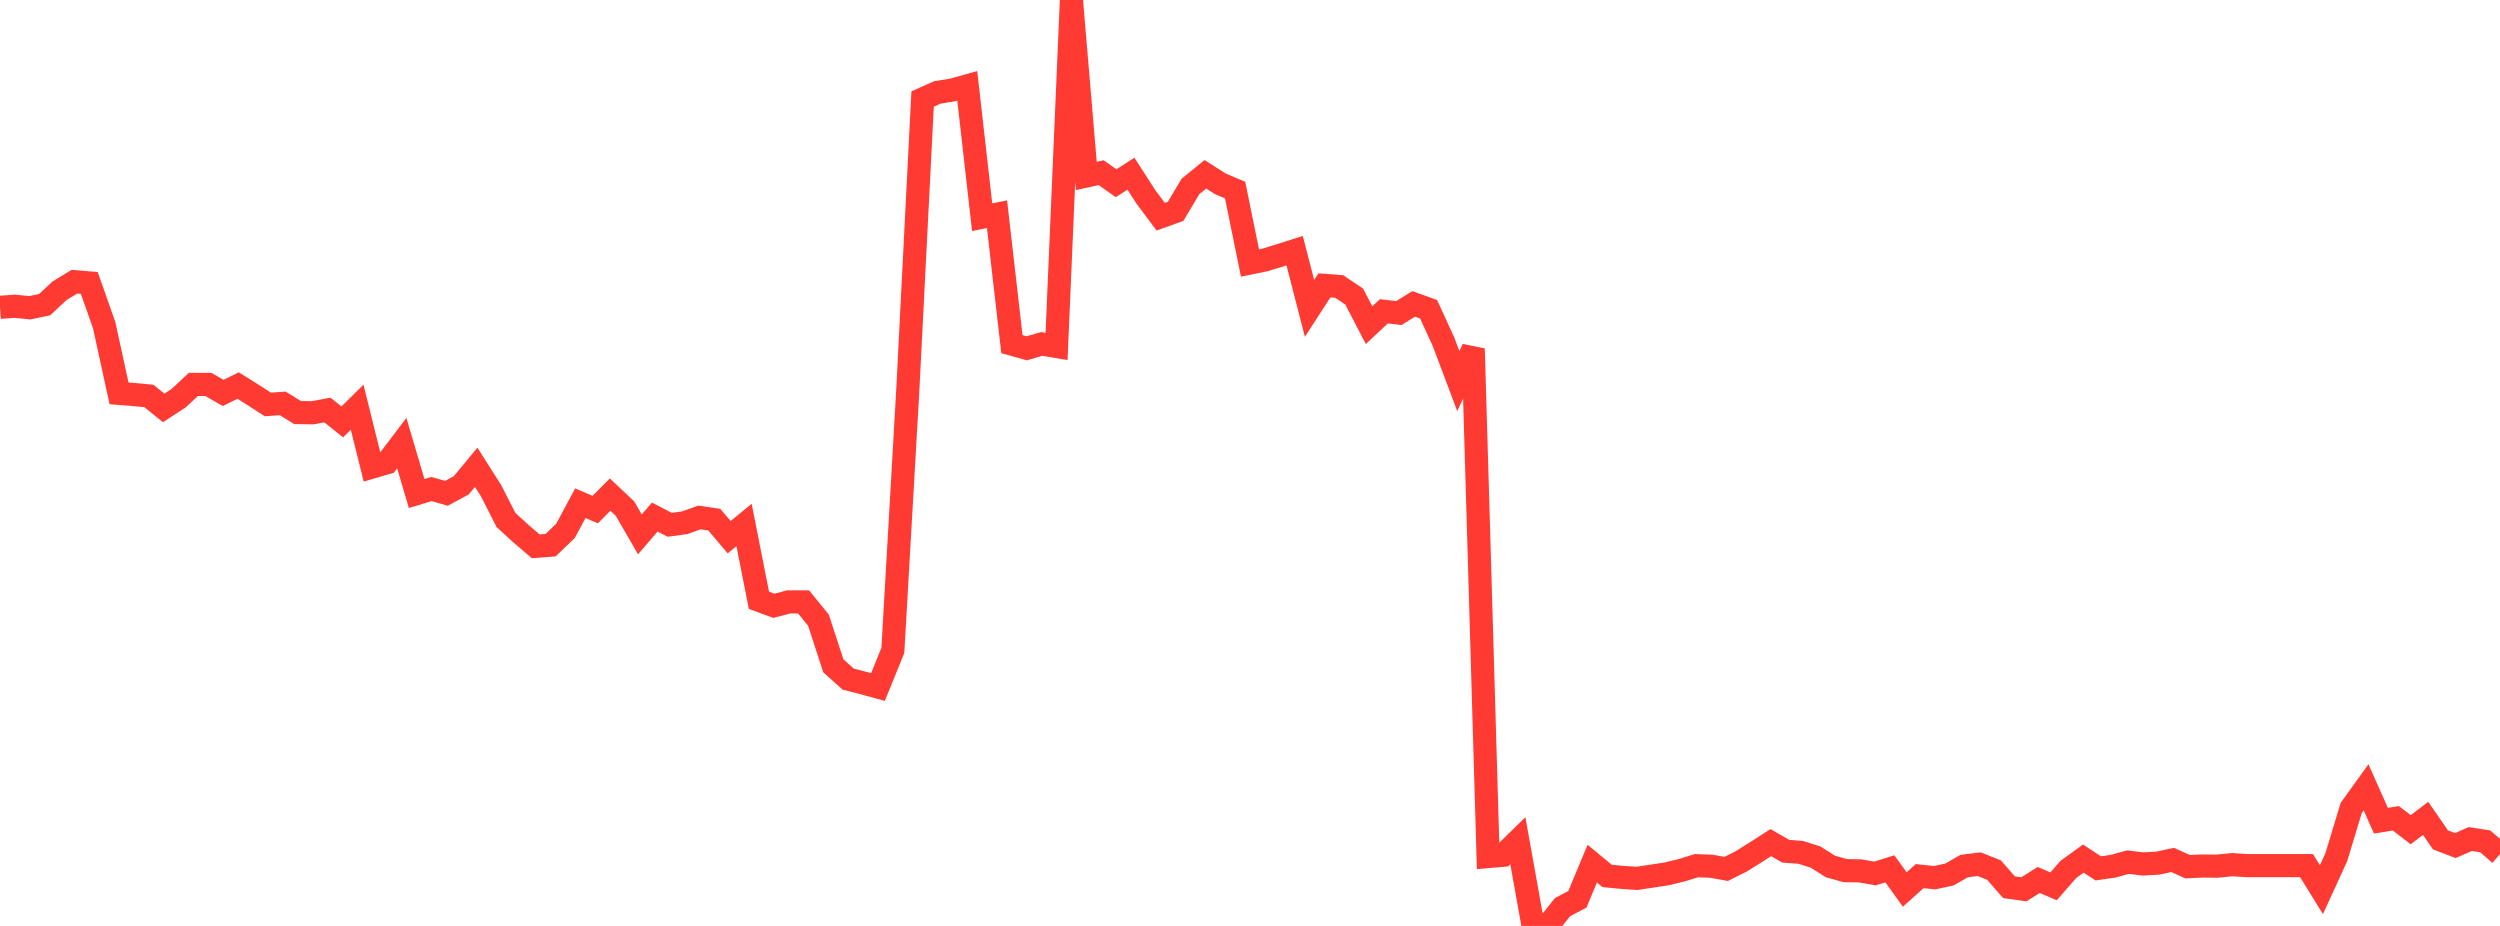 <?xml version="1.0" standalone="no"?>
<!DOCTYPE svg PUBLIC "-//W3C//DTD SVG 1.1//EN" "http://www.w3.org/Graphics/SVG/1.1/DTD/svg11.dtd">

<svg width="135" height="50" viewBox="0 0 135 50" preserveAspectRatio="none" 
  xmlns="http://www.w3.org/2000/svg"
  xmlns:xlink="http://www.w3.org/1999/xlink">


<polyline points="0.0, 16.594 0.804, 16.538 1.607, 16.619 2.411, 16.452 3.214, 15.7 4.018, 15.212 4.821, 15.278 5.625, 17.559 6.429, 21.242 7.232, 21.306 8.036, 21.38 8.839, 22.028 9.643, 21.504 10.446, 20.757 11.25, 20.76 12.054, 21.218 12.857, 20.819 13.661, 21.322 14.464, 21.84 15.268, 21.783 16.071, 22.278 16.875, 22.289 17.679, 22.14 18.482, 22.782 19.286, 21.988 20.089, 25.223 20.893, 24.987 21.696, 23.93 22.5, 26.652 23.304, 26.408 24.107, 26.64 24.911, 26.205 25.714, 25.234 26.518, 26.499 27.321, 28.076 28.125, 28.814 28.929, 29.5 29.732, 29.44 30.536, 28.667 31.339, 27.173 32.143, 27.518 32.946, 26.708 33.75, 27.466 34.554, 28.857 35.357, 27.921 36.161, 28.338 36.964, 28.231 37.768, 27.944 38.571, 28.061 39.375, 29.009 40.179, 28.349 40.982, 32.416 41.786, 32.713 42.589, 32.502 43.393, 32.502 44.196, 33.489 45.0, 35.954 45.804, 36.673 46.607, 36.88 47.411, 37.1 48.214, 35.121 49.018, 21.124 49.821, 5.347 50.625, 4.988 51.429, 4.86 52.232, 4.635 53.036, 11.729 53.839, 11.567 54.643, 18.583 55.446, 18.808 56.25, 18.573 57.054, 18.71 57.857, 0.0 58.661, 9.502 59.464, 9.325 60.268, 9.894 61.071, 9.38 61.875, 10.628 62.679, 11.704 63.482, 11.414 64.286, 10.067 65.089, 9.412 65.893, 9.923 66.696, 10.264 67.5, 14.202 68.304, 14.038 69.107, 13.791 69.911, 13.536 70.714, 16.653 71.518, 15.411 72.321, 15.472 73.125, 16.013 73.929, 17.559 74.732, 16.81 75.536, 16.906 76.339, 16.41 77.143, 16.7 77.946, 18.447 78.75, 20.58 79.554, 18.832 80.357, 46.254 81.161, 46.185 81.964, 45.4 82.768, 49.888 83.571, 50.0 84.375, 48.986 85.179, 48.563 85.982, 46.637 86.786, 47.301 87.589, 47.378 88.393, 47.432 89.196, 47.313 90.0, 47.19 90.804, 46.993 91.607, 46.748 92.411, 46.776 93.214, 46.921 94.018, 46.519 94.821, 46.017 95.625, 45.501 96.429, 45.966 97.232, 46.026 98.036, 46.279 98.839, 46.788 99.643, 47.015 100.446, 47.027 101.25, 47.169 102.054, 46.917 102.857, 48.031 103.661, 47.311 104.464, 47.396 105.268, 47.225 106.071, 46.765 106.875, 46.666 107.679, 46.986 108.482, 47.907 109.286, 48.023 110.089, 47.52 110.893, 47.862 111.696, 46.945 112.5, 46.363 113.304, 46.892 114.107, 46.777 114.911, 46.555 115.714, 46.654 116.518, 46.61 117.321, 46.436 118.125, 46.8 118.929, 46.765 119.732, 46.773 120.536, 46.692 121.339, 46.744 122.143, 46.744 122.946, 46.744 123.75, 46.744 124.554, 46.744 125.357, 48.041 126.161, 46.286 126.964, 43.633 127.768, 42.516 128.571, 44.318 129.375, 44.187 130.179, 44.804 130.982, 44.191 131.786, 45.354 132.589, 45.661 133.393, 45.309 134.196, 45.431 135.0, 46.12" fill="none" stroke="#ff3a33" stroke-width="1.25"/>

</svg>